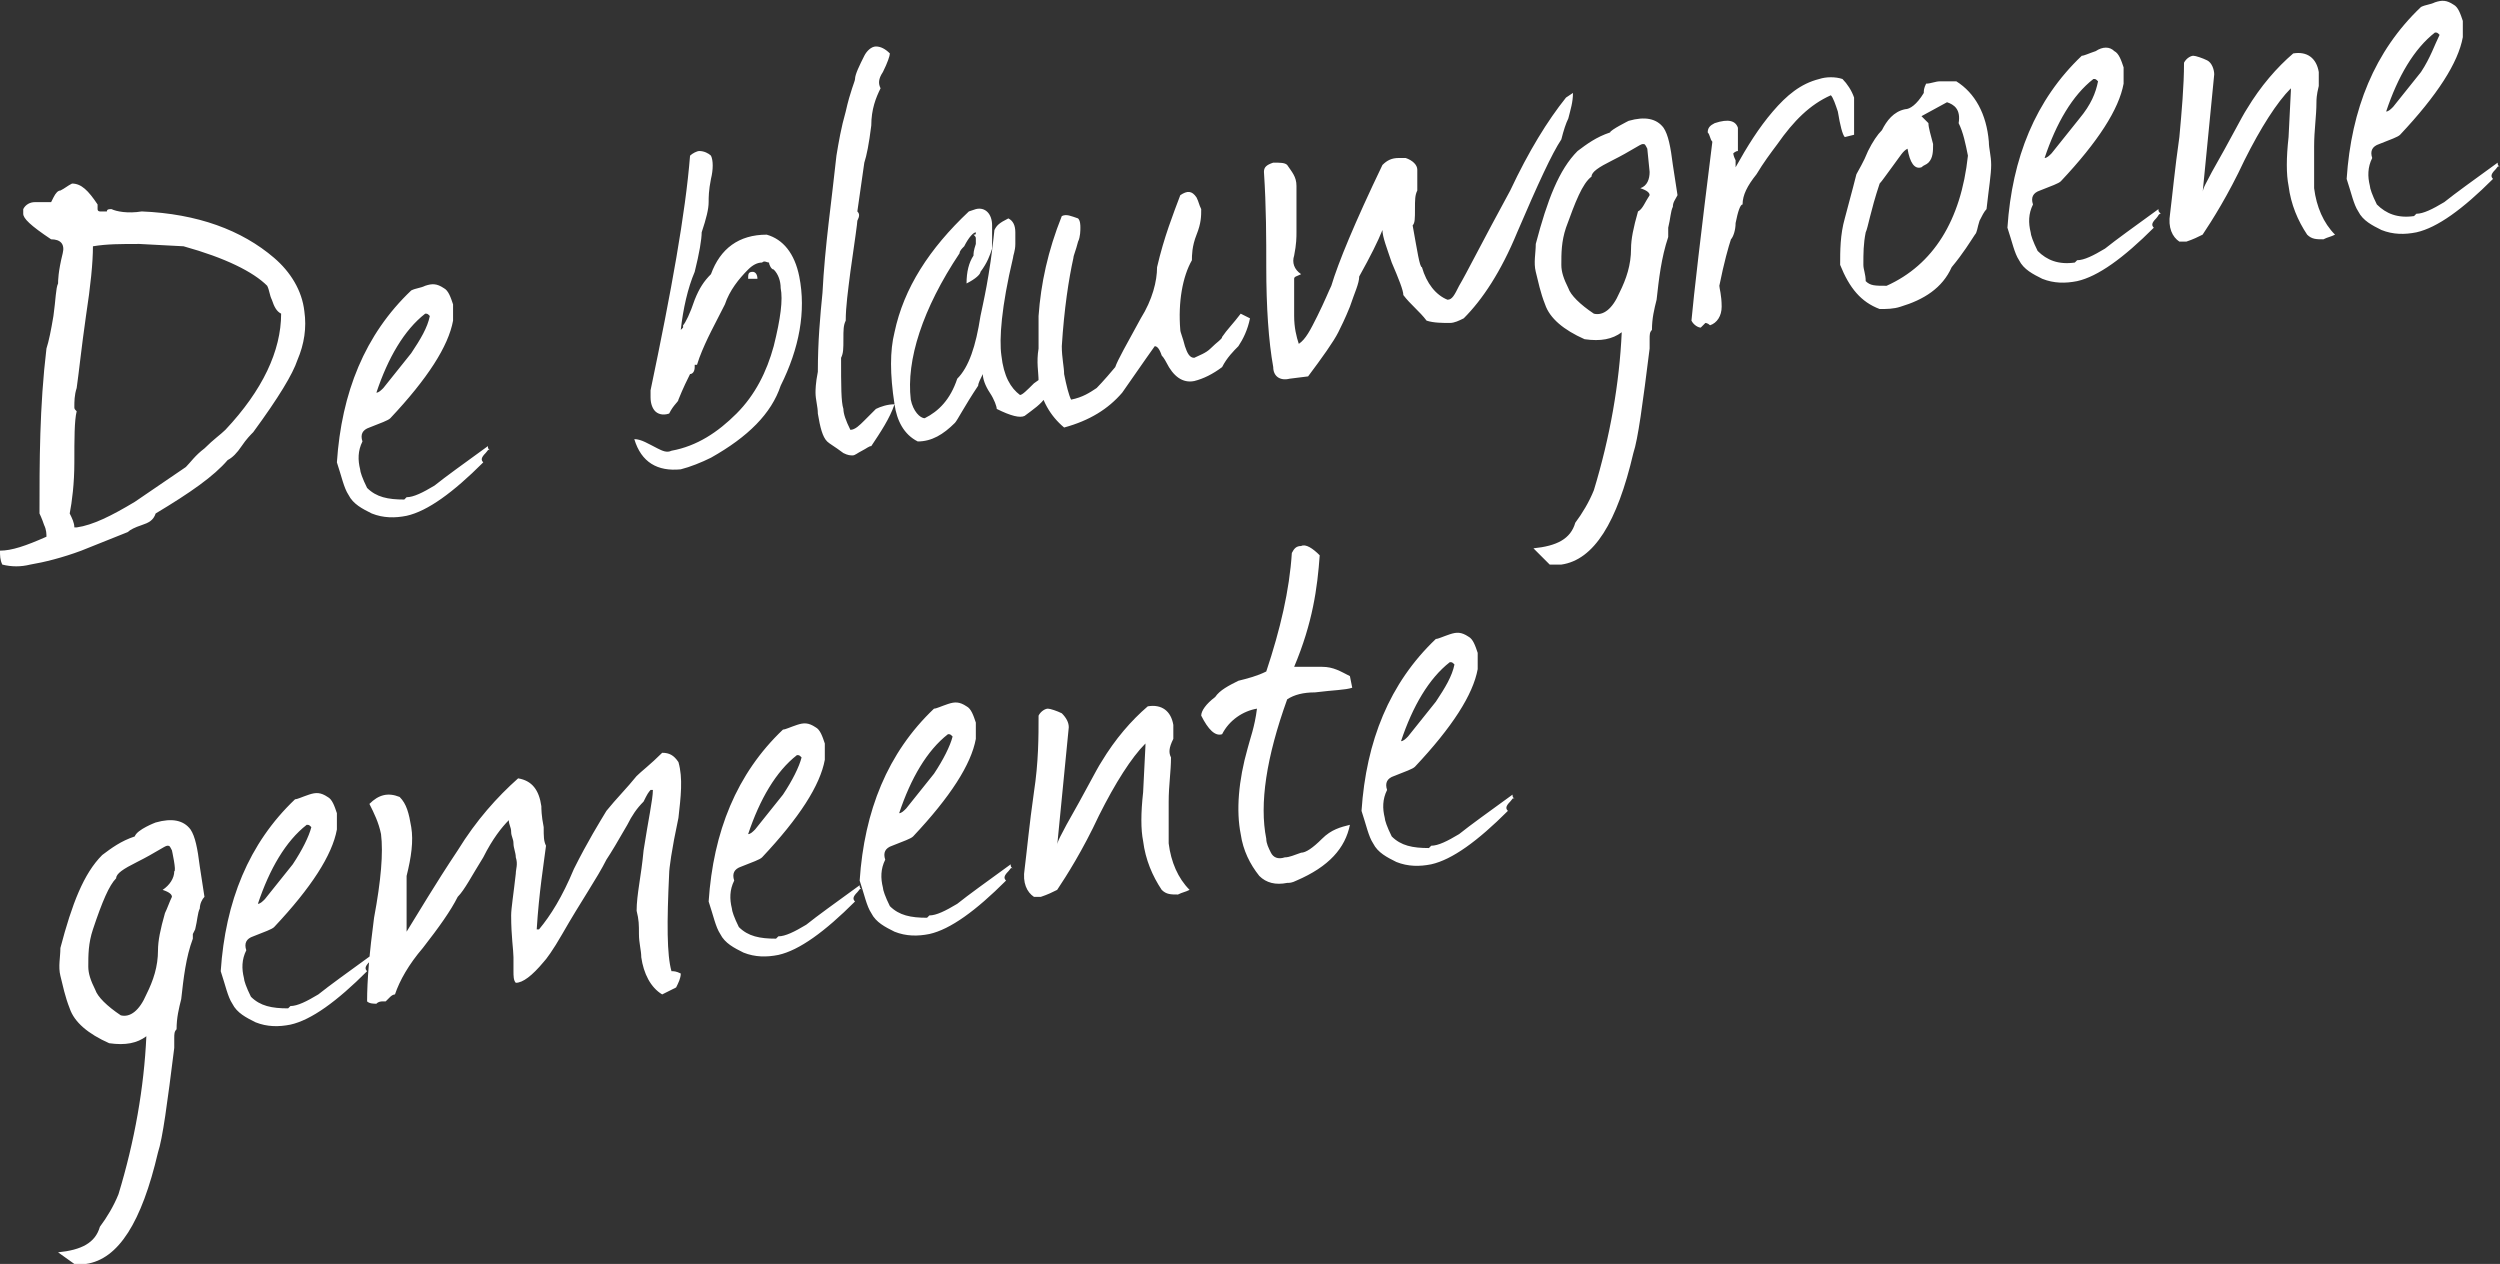 <svg xmlns="http://www.w3.org/2000/svg" width="107.6" height="54.4" viewBox="0 0 107.6 54.4">
    <rect x="0" y="0" width="107.6" height="54.4" fill="#333333" stroke="none"/>
    <path fill="#fff" d="M10.9 18.6c-.1.1-.3.3-.5.6s-.4.5-.6.6c-.6.7-1.6 1.4-3.1 2.3-.1.3-.3.4-.6.5-.3.1-.5.2-.6.3l-2 .8c-.8.3-1.6.5-2.2.6-.4.1-.8.1-1.2 0-.1-.2-.1-.4-.1-.6.5 0 1.1-.2 2-.6 0-.1 0-.3-.1-.5-.1-.3-.2-.5-.2-.5 0-2.2 0-4.6.3-7.1.1-.3.2-.8.3-1.4.1-.7.1-1.2.2-1.4 0-.1 0-.5.2-1.3.1-.4-.1-.6-.5-.6C1.3 9.7 1 9.4 1 9.2V9c.1-.2.3-.3.5-.3h.7l.1-.2c.1-.2.2-.3.3-.3.2-.1.3-.2.5-.3.4 0 .7.3 1.1.9V9c0 .1.1.1.1.1h.3c0-.1.1-.1.2-.1.2.1.7.2 1.3.1 2.4.1 4.3.8 5.7 2 .7.6 1.2 1.4 1.3 2.3.1.7 0 1.4-.3 2.1-.2.6-.8 1.6-1.9 3.1zm.8-5.7c-.1-.2-.1-.4-.2-.6-.6-.6-1.8-1.2-3.6-1.7L6 10.5c-.8 0-1.4 0-2 .1 0 .7-.1 1.7-.3 3-.2 1.4-.3 2.4-.4 3.1-.1.3-.1.6-.1.8 0 .1 0 .1.1.2-.1.4-.1 1.2-.1 2.2 0 .9-.1 1.7-.2 2.2.1.2.2.4.2.6h.1c.7-.1 1.5-.5 2.5-1.1L8 20.1c.2-.2.4-.5.8-.8.4-.4.7-.6.9-.8 1.6-1.7 2.4-3.4 2.4-5-.2-.1-.3-.3-.4-.6zm9.2 6.6c-.2.2-.2.3-.1.4-1.3 1.3-2.4 2.1-3.3 2.3-.5.1-1 .1-1.5-.1-.4-.2-.8-.4-1-.8-.2-.3-.3-.8-.5-1.4.2-3 1.2-5.5 3.2-7.4.2-.1.4-.1.6-.2.3-.1.5-.1.8.1.2.1.3.4.4.7v.7c-.2 1.1-1.1 2.5-2.7 4.2-.1.1-.4.2-.9.4-.3.1-.4.3-.3.6-.2.4-.2.8-.1 1.2 0 .1.1.4.3.8.4.4.9.5 1.6.5l.1-.1c.3 0 .7-.2 1.2-.5.5-.4 1.2-.9 2.3-1.7 0 .1 0 .1.1.2-.1-.1-.1 0-.2.1zm-2.4-5.9c-.1-.1-.1-.1-.2-.1-.9.7-1.6 1.9-2.1 3.4.1 0 .2-.1.3-.2l1.2-1.5c.4-.6.7-1.1.8-1.6zM32.2 12c0-.2 0-.3.2-.3.1 0 .2.1.2.3h-.4zm-2.9 2.2l.1-.1V14c.1-.1.3-.5.5-1.1.2-.5.4-.8.7-1.1.4-1.1 1.2-1.7 2.4-1.7.7.2 1.2.8 1.4 1.8.3 1.5 0 3.1-.8 4.7-.4 1.2-1.4 2.2-3 3.1-.4.2-.9.4-1.3.5-1 .1-1.7-.3-2-1.3.3 0 .6.2 1 .4.2.1.4.2.6.1 1.1-.2 2-.8 2.8-1.6.8-.8 1.3-1.8 1.6-2.9.3-1.2.4-2 .3-2.5 0-.3-.1-.6-.3-.8-.1 0-.2-.2-.2-.3-.1 0-.2-.1-.3 0-.2 0-.4.1-.6.3-.4.4-.8.9-1 1.5-.4.8-.8 1.5-1.1 2.3l-.1.3h-.1v.1c0 .2-.1.3-.2.3-.1.2-.3.6-.5 1.1 0 .1-.2.2-.4.6-.3.1-.5 0-.6-.1s-.2-.3-.2-.6v-.3c.9-4.3 1.5-7.6 1.7-10.1.1-.1.3-.2.4-.2.2 0 .4.1.5.2.1.2.1.6 0 1-.1.5-.1.8-.1 1 0 .3-.1.7-.3 1.3 0 .3-.1.9-.3 1.7-.3.7-.5 1.6-.6 2.5zM38 3.1c-.2.3-.2.5-.1.7-.2.4-.4.9-.4 1.6-.1.8-.2 1.3-.3 1.6l-.3 2.1c.1.1.1.2 0 .4 0 .1-.1.8-.3 2.2-.1.8-.2 1.5-.2 2.1-.1.2-.1.4-.1.8s0 .6-.1.8c0 1.2 0 1.9.1 2.2 0 .2.1.5.3.9.2 0 .4-.2.6-.4l.5-.5c.2-.1.5-.2.8-.2-.2.6-.6 1.2-1 1.8-.1 0-.2.1-.4.2s-.3.2-.4.2c-.1 0-.2 0-.4-.1-.4-.3-.6-.4-.7-.5-.2-.2-.3-.6-.4-1.2 0-.3-.1-.6-.1-.9 0-.1 0-.4.1-.9 0-1.3.1-2.4.2-3.4.1-2 .4-4 .6-5.9.1-.6.2-1.2.4-1.9.2-.9.4-1.3.4-1.4 0-.2.2-.6.4-1 .1-.2.3-.4.5-.4s.4.1.6.3c0 .1-.1.4-.3.8zm6.1 14.8c-.2.1-.6 0-1.2-.3 0-.1-.1-.4-.3-.7-.2-.3-.3-.6-.3-.8-.1.2-.2.4-.2.5-.6.9-.9 1.5-1 1.6-.5.5-1 .8-1.6.8-.6-.3-.9-.9-1-1.6-.2-1.3-.2-2.3 0-3.1.4-1.9 1.5-3.6 3.2-5.2L42 9c.4-.1.7.2.7.7v1c-.1.3-.2.6-.5 1 0 .1-.2.3-.6.5 0-.5.1-.9.3-1.2 0-.1 0-.2.1-.5v-.2c0-.1 0-.1-.1-.2.1 0 .1 0 .1-.1-.1 0-.3.2-.5.6-.1.1-.2.2-.2.3-1.6 2.4-2.3 4.6-2.1 6.3.1.5.4.8.6.8.6-.3 1.1-.8 1.4-1.7.5-.5.8-1.4 1-2.7.1-.5.4-1.7.6-3.7.1-.2.2-.3.6-.5.2.1.3.3.3.6v.5c0 .3-.1.5-.1.6-.5 2.1-.6 3.5-.5 4.2.1.9.4 1.4.8 1.7.1 0 .3-.2.6-.5.3-.2.5-.4.6-.4 0 .1.1.2.1.3 0 .4 0 .6-.2.7-.2.3-.5.5-.9.8zm9.2-3c-.2.2-.5.5-.7.9-.4.3-.8.5-1.2.6-.5.1-.9-.2-1.2-.8 0 0-.1-.2-.2-.3-.1-.3-.2-.4-.3-.4 0 0-.5.7-1.4 2-.6.7-1.4 1.2-2.5 1.5-.6-.5-1-1.2-1.1-2 0-.4-.1-.8 0-1.4v-1.4c.1-1.4.4-2.8 1-4.3.2-.1.4 0 .7.1.1.1.1.3.1.4 0 .1 0 .4-.1.6-.1.4-.2.6-.2.7-.2.9-.4 2.2-.5 3.8 0 .5.1.9.1 1.2.1.5.2.9.3 1.1.5-.1.8-.3 1.1-.5 0 0 .3-.3.8-.9.1-.3.5-1 1.1-2.1.5-.8.7-1.6.7-2.2.3-1.3.7-2.3 1-3.1.3-.2.5-.2.7.1.1.2.1.3.2.5 0 .3 0 .6-.2 1.1s-.2.9-.2 1.1c-.4.7-.6 1.8-.5 3 0 .1.1.3.2.7.1.3.2.5.4.5.2-.1.5-.2.7-.4.3-.3.5-.4.5-.5.2-.3.5-.6.8-1l.4.2c-.1.5-.3.9-.5 1.2zm14.2-9.8c-.1.2-.2.5-.3.9-.4.6-1 1.9-1.9 4-.7 1.7-1.5 2.9-2.3 3.7-.2.1-.4.2-.6.2-.3 0-.7 0-1-.1-.3-.4-.7-.7-1-1.1 0-.2-.2-.7-.5-1.4-.2-.6-.4-1.1-.4-1.4-.2.5-.5 1.1-1 2 0 .3-.2.7-.4 1.3-.2.5-.4.9-.5 1.1-.2.4-.7 1.1-1.3 1.9l-.8.1c-.4.1-.7-.1-.7-.5-.2-1.1-.3-2.6-.3-4.3 0-1.2 0-2.6-.1-4.1 0-.2.1-.3.4-.4.3 0 .5 0 .6.1.2.3.4.5.4.9v2c0 .2 0 .5-.1 1-.1.3 0 .6.3.8-.2.1-.3.1-.3.2v1.6c0 .5.1.9.2 1.2.3-.2.5-.6.8-1.2.3-.6.5-1.1.6-1.3.3-1 1-2.7 2.2-5.2.2-.2.4-.3.7-.3h.3c.3.1.5.3.5.5v.9c-.1.2-.1.4-.1.8s0 .6-.1.7c.2 1.1.3 1.8.4 1.8.2.7.6 1.2 1.1 1.4.2 0 .3-.2.5-.6.3-.5 1-1.9 2.2-4.1.8-1.7 1.6-3 2.4-4l.3-.2c0 .4-.1.7-.2 1.1zm2.6.1c.7-.2 1.2-.1 1.5.3.2.3.3.8.4 1.6l.2 1.3c-.1.2-.2.3-.2.5-.1.2-.1.5-.2.9v.4c-.3.9-.4 1.8-.5 2.7-.1.4-.2.8-.2 1.3-.1.1-.1.2-.1.4v.4c-.3 2.4-.5 3.9-.7 4.5-.7 3-1.7 4.6-3.1 4.8h-.5l-.7-.7c1-.1 1.6-.4 1.8-1.1.3-.4.6-.9.8-1.4.7-2.3 1.1-4.6 1.2-6.8-.4.3-.9.4-1.6.3-.9-.4-1.5-.9-1.7-1.5-.2-.5-.3-1-.4-1.4s0-.8 0-1.2c.5-1.9 1-3.2 1.8-4 .4-.3.8-.6 1.4-.8 0-.1.8-.5.8-.5zm.8 1.2c-.1-.2-.1-.2-.2-.2s-.5.3-1.3.7c-.6.3-.9.5-.9.7-.4.3-.7 1.1-1.1 2.2-.2.6-.2 1.1-.2 1.6 0 .3.1.6.3 1 .1.3.5.7 1.1 1.1.4.1.8-.2 1.1-.9.3-.6.5-1.2.5-1.9 0-.4.1-.9.3-1.6.2-.1.3-.4.5-.7 0-.1-.1-.2-.4-.3.3-.1.4-.4.4-.7l-.1-1zm3.8.8c.5-.9 1-1.7 1.6-2.4s1.2-1.2 2-1.4c.3-.1.7-.1 1 0 .2.2.4.5.5.8v1.6l-.4.1c-.1-.1-.2-.5-.3-1.1-.1-.3-.2-.6-.3-.7-.9.4-1.6 1.1-2.3 2.1-.3.4-.6.8-.9 1.3-.4.5-.6.9-.6 1.3-.1 0-.2.3-.3.8 0 .3-.1.6-.2.7-.1.3-.3 1-.5 2 0 .1.1.4.1.9 0 .4-.2.7-.5.8-.1-.1-.2-.1-.2-.1l-.2.2c-.1 0-.3-.1-.4-.3.1-1.1.4-3.7.9-7.7-.1-.1-.1-.3-.2-.4 0-.2.1-.3.3-.4.6-.2.9-.1 1 .2v1c-.1 0-.2.1-.2.1s0 .1.1.3v.3c.1-.1.1 0 0 0zM85.5 9c-.1.1-.2.3-.3.5-.1.3-.1.5-.2.6-.2.3-.5.8-1 1.4-.4.9-1.2 1.4-2.2 1.7-.3.1-.6.1-.9.1-.8-.3-1.3-.9-1.7-1.9 0-.6 0-1.3.2-2 .1-.4.3-1.1.5-1.9.1-.2.3-.5.5-1 .2-.4.4-.7.6-.9.2-.4.5-.8 1-.9.2 0 .5-.2.8-.7 0-.1 0-.2.1-.4.2 0 .4-.1.6-.1h.7c.8.5 1.3 1.4 1.4 2.6 0 .3.1.6.1 1s-.1 1-.2 1.9zm-1.7-4.6l-1.1.6.3.3c0 .2.1.5.2.9 0 .3 0 .6-.2.8-.1.1-.2.1-.3.2-.3.1-.5-.2-.6-.8-.2.1-.3.3-.6.7-.3.4-.5.7-.6.8-.4 1.2-.5 1.9-.6 2.1-.1.5-.1.9-.1 1.4 0 .2.1.4.1.7.2.2.4.2.9.2 2-.9 3.2-2.8 3.5-5.6-.1-.5-.2-1-.4-1.4.1-.6-.2-.8-.5-.9zm9 5c-.2.2-.2.3-.1.4-1.3 1.3-2.4 2.1-3.3 2.3-.5.1-1 .1-1.5-.1-.4-.2-.8-.4-1-.8-.2-.3-.3-.8-.5-1.4.2-3 1.2-5.5 3.2-7.4.1 0 .3-.1.6-.2.3-.2.6-.2.8 0 .2.1.3.4.4.7v.7c-.2 1.1-1.1 2.5-2.7 4.2-.1.1-.4.2-.9.4-.3.1-.4.3-.3.6-.2.4-.2.8-.1 1.2 0 .1.1.4.3.8.4.4.9.6 1.6.5l.1-.1c.3 0 .7-.2 1.2-.5.5-.4 1.2-.9 2.3-1.7 0 .1 0 .1.1.2-.1 0-.1.1-.2.2zm-2.5-5.9c-.1-.1-.1-.1-.2-.1-.9.7-1.6 1.9-2.1 3.4.1 0 .2-.1.3-.2l1.2-1.5c.5-.6.7-1.1.8-1.6zm9.4.9c0 .6-.1 1.2-.1 1.9v1.8c.1.8.4 1.5.9 2-.2.1-.3.1-.5.2-.3 0-.5 0-.7-.2-.4-.6-.7-1.3-.8-2.1-.1-.5-.1-1.2 0-2.1l.1-2v-.1c-.6.6-1.3 1.7-2 3.1-.7 1.5-1.4 2.6-1.8 3.2-.2.1-.4.2-.7.3h-.3c-.3-.2-.5-.6-.4-1.2.1-.8.2-1.9.4-3.3.1-1.1.2-2.2.2-3.2.1-.2.3-.3.4-.3s.4.1.6.2.3.4.3.6l-.5 5.1c0-.2.2-.5.4-.9C96 6 96.5 5 96.7 4.7c.6-1 1.3-1.8 2-2.4.6-.1 1 .2 1.1.8v.6c-.1.4-.1.6-.1.7zm7.7 2.9c-.2.2-.2.3-.1.4C106 9 104.9 9.8 104 10c-.5.1-1 .1-1.5-.1-.4-.2-.8-.4-1-.8-.2-.3-.3-.8-.5-1.4.2-3 1.2-5.5 3.2-7.4.2-.1.4-.1.6-.2.3-.1.5-.1.8.1.2.1.3.4.4.7v.7c-.2 1.1-1.1 2.5-2.7 4.2-.1.1-.4.2-.9.4-.3.1-.4.3-.3.6-.2.4-.2.8-.1 1.2 0 .1.1.4.3.8.4.4.9.6 1.6.5l.1-.1c.3 0 .7-.2 1.2-.5.5-.4 1.2-.9 2.3-1.7 0 .1 0 .1.1.2-.1-.1-.1 0-.2.1zM105 1.5c-.1-.1-.1-.1-.2-.1-.9.7-1.6 1.9-2.1 3.4.1 0 .2-.1.3-.2l1.2-1.5c.4-.6.6-1.2.8-1.6zM6.7 35.4c.7-.2 1.2-.1 1.5.3.2.3.3.8.4 1.6l.2 1.3c-.1.1-.2.3-.2.5-.1.2-.1.5-.2.9l-.1.2v.2c-.3.8-.4 1.7-.5 2.6-.1.4-.2.8-.2 1.3-.1.1-.1.2-.1.4v.4c-.3 2.4-.5 3.9-.7 4.5-.7 3-1.7 4.6-3.1 4.8h-.5l-.7-.5c1-.1 1.6-.4 1.8-1.1.3-.4.6-.9.8-1.4.7-2.3 1.1-4.6 1.2-6.8-.4.3-.9.4-1.6.3-.9-.4-1.5-.9-1.7-1.5-.2-.5-.3-1-.4-1.4-.1-.4 0-.8 0-1.2.5-1.9 1-3.2 1.8-4 .4-.3.8-.6 1.4-.8.1-.3.9-.6.9-.6zm.7 1.2c-.1-.2-.1-.2-.2-.2s-.5.3-1.3.7c-.6.3-.9.5-.9.7-.3.3-.6 1-1 2.2-.2.6-.2 1.1-.2 1.6 0 .3.1.6.3 1 .1.3.5.7 1.1 1.1.4.1.8-.2 1.1-.9.3-.6.5-1.2.5-1.9 0-.4.1-.9.3-1.6.1-.2.2-.5.3-.7 0-.1-.1-.2-.4-.3.3-.2.5-.5.5-.8.1 0-.1-.9-.1-.9zm8.5 4.8c-.2.2-.2.3-.1.4-1.3 1.3-2.4 2.1-3.3 2.3-.5.1-1 .1-1.5-.1-.4-.2-.8-.4-1-.8-.2-.3-.3-.8-.5-1.4.2-3 1.2-5.5 3.2-7.4.1 0 .3-.1.6-.2s.5-.1.8.1c.2.1.3.4.4.7v.7c-.2 1.1-1.1 2.5-2.7 4.2-.1.1-.4.2-.9.4-.3.1-.4.3-.3.6-.2.4-.2.8-.1 1.2 0 .1.1.4.3.8.4.4.9.5 1.6.5l.1-.1c.3 0 .7-.2 1.2-.5.5-.4 1.2-.9 2.3-1.7 0 .1 0 .1.1.2-.1-.1-.2 0-.2.1zm-2.5-5.8c-.1-.1-.1-.1-.2-.1-.9.7-1.6 1.9-2.1 3.4.1 0 .2-.1.3-.2l1.2-1.5c.4-.6.7-1.2.8-1.6zm3.8-1.3c.3.3.4.7.5 1.3s0 1.3-.2 2.1v2.4c.5-.8 1.2-2 2.2-3.5.8-1.3 1.7-2.3 2.6-3.1.6.1.9.5 1 1.2 0 .1 0 .4.1.9 0 .4 0 .6.1.8-.1.8-.3 2-.4 3.6h.1c.5-.6 1-1.4 1.5-2.6.6-1.2 1.1-2 1.4-2.5.4-.5.9-1 1.3-1.5.2-.2.6-.5 1.1-1 .3 0 .5.1.7.4.2.7.1 1.5 0 2.4-.3 1.4-.4 2.2-.4 2.4-.1 2.1-.1 3.5.1 4.2.1 0 .2 0 .4.1 0 .2-.1.4-.2.6l-.6.3c-.5-.3-.8-.9-.9-1.6 0-.3-.1-.6-.1-1s0-.6-.1-1c0-.7.2-1.5.3-2.6.2-1.3.4-2.2.4-2.6H28s-.1.1-.2.3l-.1.2c-.3.3-.5.6-.7 1-.4.7-.7 1.2-.9 1.5-.4.8-1.1 1.8-1.9 3.2-.4.7-.7 1.1-.8 1.2-.5.6-.9.9-1.2.9-.1-.1-.1-.3-.1-.5v-.6c0-.3-.1-.9-.1-1.8 0-.3.1-.9.2-1.8 0-.2.1-.4 0-.7 0-.2-.1-.4-.1-.6 0-.2-.1-.3-.1-.5s-.1-.3-.1-.5c-.3.3-.7.8-1.1 1.6-.5.8-.8 1.4-1.1 1.7-.3.6-.8 1.3-1.5 2.2-.6.7-1 1.4-1.2 2 0 0-.1 0-.2.1l-.2.2h-.1c-.1 0-.2 0-.3.1-.1 0-.3 0-.4-.1 0-.9.1-2.1.3-3.6.3-1.6.4-2.8.3-3.6-.1-.5-.3-.9-.5-1.3.4-.4.8-.5 1.3-.3zm19.7 4.1c-.2.2-.2.3-.1.4-1.3 1.3-2.4 2.1-3.3 2.3-.5.1-1 .1-1.5-.1-.4-.2-.8-.4-1-.8-.2-.3-.3-.8-.5-1.4.2-3 1.2-5.5 3.2-7.4.1 0 .3-.1.6-.2s.5-.1.8.1c.2.1.3.4.4.7v.7c-.2 1.1-1.1 2.5-2.7 4.2-.1.1-.4.2-.9.4-.3.1-.4.3-.3.6-.2.4-.2.8-.1 1.2 0 .1.1.4.3.8.4.4.9.5 1.6.5l.1-.1c.3 0 .7-.2 1.2-.5.5-.4 1.2-.9 2.3-1.7 0 .1 0 .1.1.2-.1-.1-.1 0-.2.1zm-2.4-5.8c-.1-.1-.1-.1-.2-.1-.9.7-1.6 1.9-2.1 3.4.1 0 .2-.1.3-.2l1.2-1.5c.4-.6.7-1.2.8-1.6zm8.9 4.9c-.2.2-.2.3-.1.4-1.3 1.3-2.4 2.1-3.3 2.3-.5.1-1 .1-1.5-.1-.4-.2-.8-.4-1-.8-.2-.3-.3-.8-.5-1.4.2-3 1.2-5.5 3.2-7.4.1 0 .3-.1.6-.2s.5-.1.8.1c.2.1.3.4.4.7v.7c-.2 1.1-1.1 2.5-2.7 4.2-.1.1-.4.2-.9.4-.3.1-.4.3-.3.6-.2.4-.2.8-.1 1.2 0 .1.1.4.3.8.4.4.9.5 1.6.5l.1-.1c.3 0 .7-.2 1.2-.5.5-.4 1.2-.9 2.3-1.7 0 .1 0 .1.1.2-.1-.1-.1 0-.2.1zM41 31.7c-.1-.1-.1-.1-.2-.1-.9.7-1.6 1.9-2.1 3.4.1 0 .2-.1.3-.2l1.2-1.5c.4-.6.7-1.2.8-1.6zm9.4.9c0 .6-.1 1.2-.1 1.9v1.8c.1.8.4 1.5.9 2-.2.1-.3.1-.5.2-.3 0-.5 0-.7-.2-.4-.6-.7-1.3-.8-2.1-.1-.5-.1-1.2 0-2.1l.1-2V32c-.6.6-1.3 1.7-2 3.1-.7 1.5-1.4 2.6-1.8 3.2-.2.1-.4.2-.7.3h-.3c-.3-.2-.5-.6-.4-1.2.1-.8.2-1.9.4-3.3.2-1.3.2-2.4.2-3.3.1-.2.3-.3.4-.3s.4.1.6.2c.2.2.3.4.3.6l-.5 5.1c0-.2.2-.5.4-.9.8-1.4 1.3-2.4 1.5-2.7.6-1 1.3-1.8 2-2.4.6-.1 1 .2 1.1.8v.6c-.2.4-.2.6-.1.8zm5.3-3.9h1.2c.5 0 .8.2 1.2.4l.1.5c-.3.1-.8.1-1.6.2-.5 0-.9.1-1.2.3-.9 2.5-1.2 4.5-.9 6 0 .2.1.4.2.6.1.2.3.3.6.2.2 0 .4-.1.7-.2.2 0 .5-.2.9-.6s.8-.5 1.2-.6c-.2 1-.9 1.8-2.3 2.4-.2.1-.3.1-.4.1-.5.1-.9 0-1.2-.3-.4-.5-.7-1.1-.8-1.8-.2-1-.1-2.3.3-3.7.1-.4.3-.9.4-1.7-.6.1-1.2.5-1.5 1.1-.3.1-.6-.2-.9-.8 0-.2.2-.5.6-.8.2-.3.6-.5 1-.7.4-.1.8-.2 1.2-.4.6-1.8 1-3.5 1.1-5.1.1-.2.2-.3.4-.3.2-.1.5.1.8.4-.1 1.4-.3 2.9-1.1 4.8 0-.1 0-.1 0 0zm9.3 5.8c-.2.2-.2.3-.1.4-1.3 1.3-2.4 2.1-3.3 2.3-.5.1-1 .1-1.5-.1-.4-.2-.8-.4-1-.8-.2-.3-.3-.8-.5-1.4.2-3 1.2-5.5 3.2-7.4.1 0 .3-.1.6-.2s.5-.1.8.1c.2.1.3.4.4.7v.7c-.2 1.1-1.1 2.5-2.7 4.2-.1.1-.4.2-.9.4-.3.1-.4.3-.3.6-.2.4-.2.8-.1 1.2 0 .1.1.4.3.8.4.4.9.5 1.6.5l.1-.1c.3 0 .7-.2 1.2-.5.5-.4 1.2-.9 2.3-1.7 0 .1 0 .1.1.2-.1-.1-.1 0-.2.1zm-2.4-5.9c-.1-.1-.1-.1-.2-.1-.9.7-1.6 1.9-2.1 3.4.1 0 .2-.1.3-.2l1.2-1.5c.4-.6.7-1.1.8-1.6z"/>
</svg>

